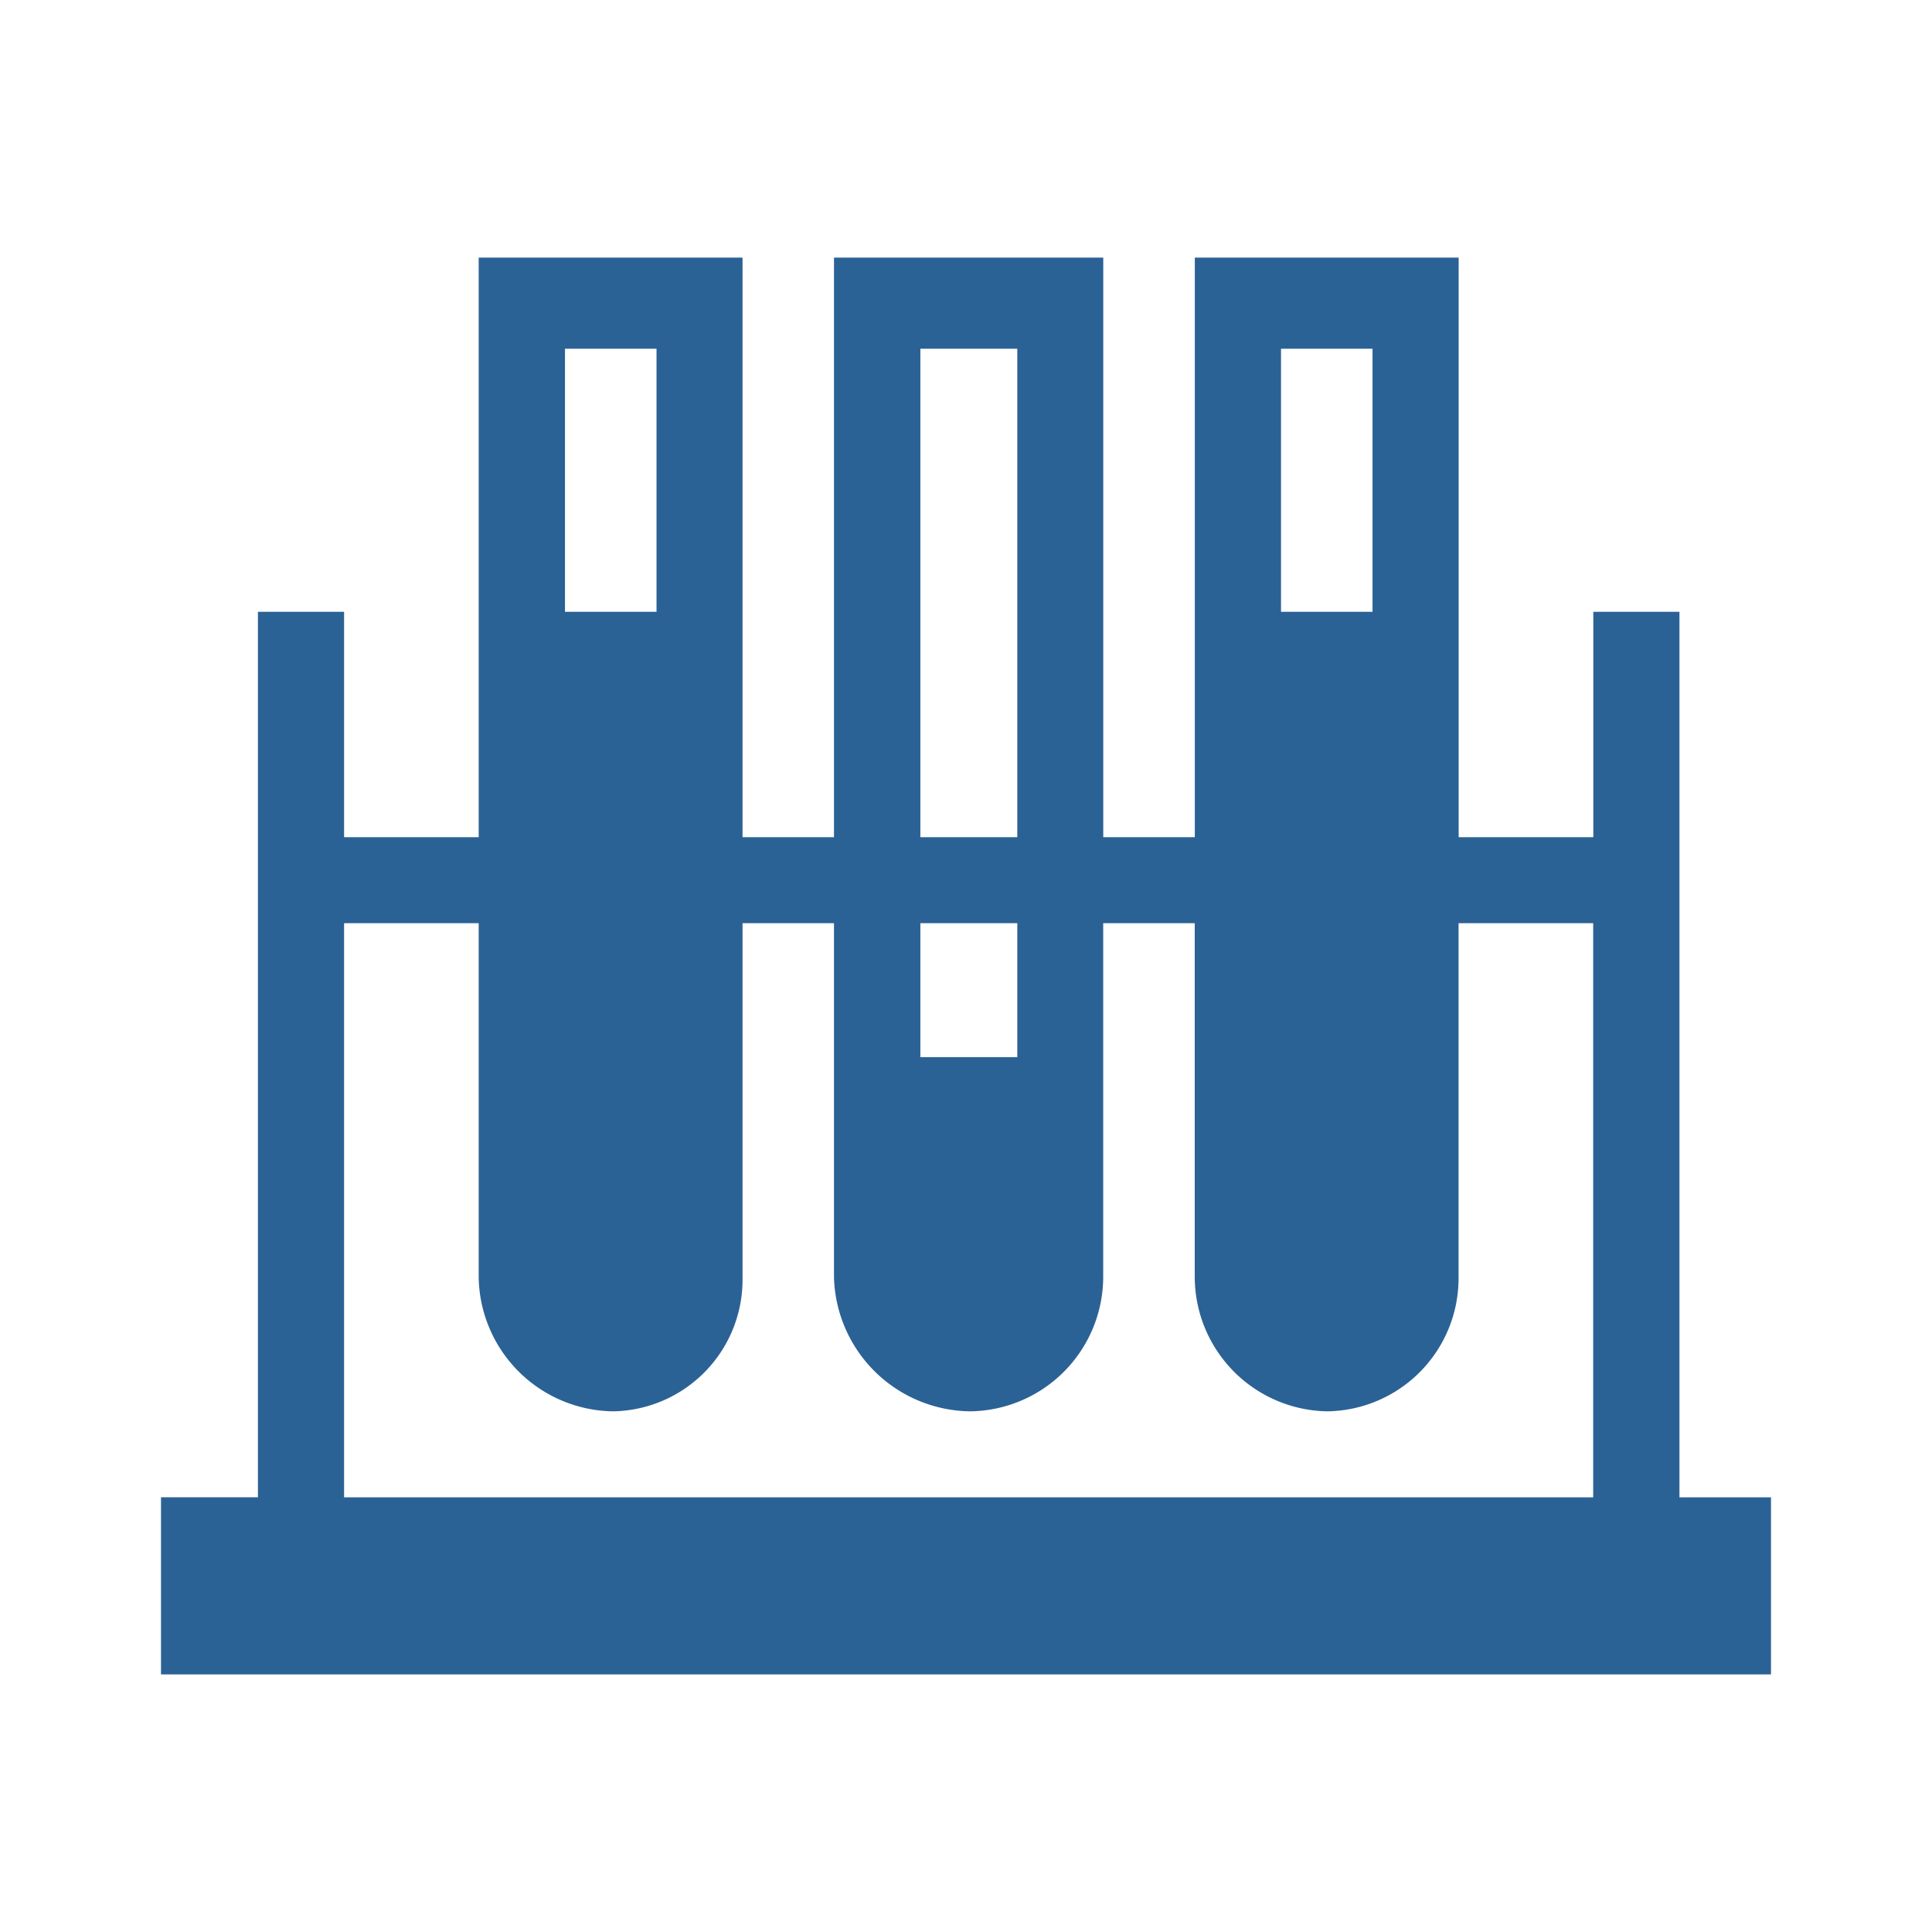 <svg xmlns="http://www.w3.org/2000/svg" width="60" height="60" viewBox="0 0 60 60"><defs><style>.cls-1{fill:#2b6295;fill-rule:evenodd}</style></defs><path id="icon-flow-09" class="cls-1" d="M437.157 2215.5V2188h-2.675v7H430.3v-18h-8.194v18h-2.843v-18H410.9v18h-2.84v-18h-8.194v18h-4.18v-7h-2.676v27.5H390v5.5h50v-5.5h-2.843zm-12.374-35.67h2.842v8.17h-2.842v-8.17zm-11.2 0h3.01V2195h-3.01v-15.17zm0 17.84h3.01v4.16h-3.01v-4.16zm-11.037-17.84h2.843v8.17h-2.843v-8.17zm31.94 35.67h-38.8v-17.83h4.18v11a4.231 4.231 0 0 0 4.18 4.16 4.089 4.089 0 0 0 4.014-4.16v-11h2.84v11a4.28 4.28 0 0 0 4.236 4.16 4.183 4.183 0 0 0 4.125-4.16v-11h2.843v11a4.183 4.183 0 0 0 4.125 4.16 4.135 4.135 0 0 0 4.068-4.16v-11h4.181v17.83z" transform="translate(-385 -2169)"/></svg>